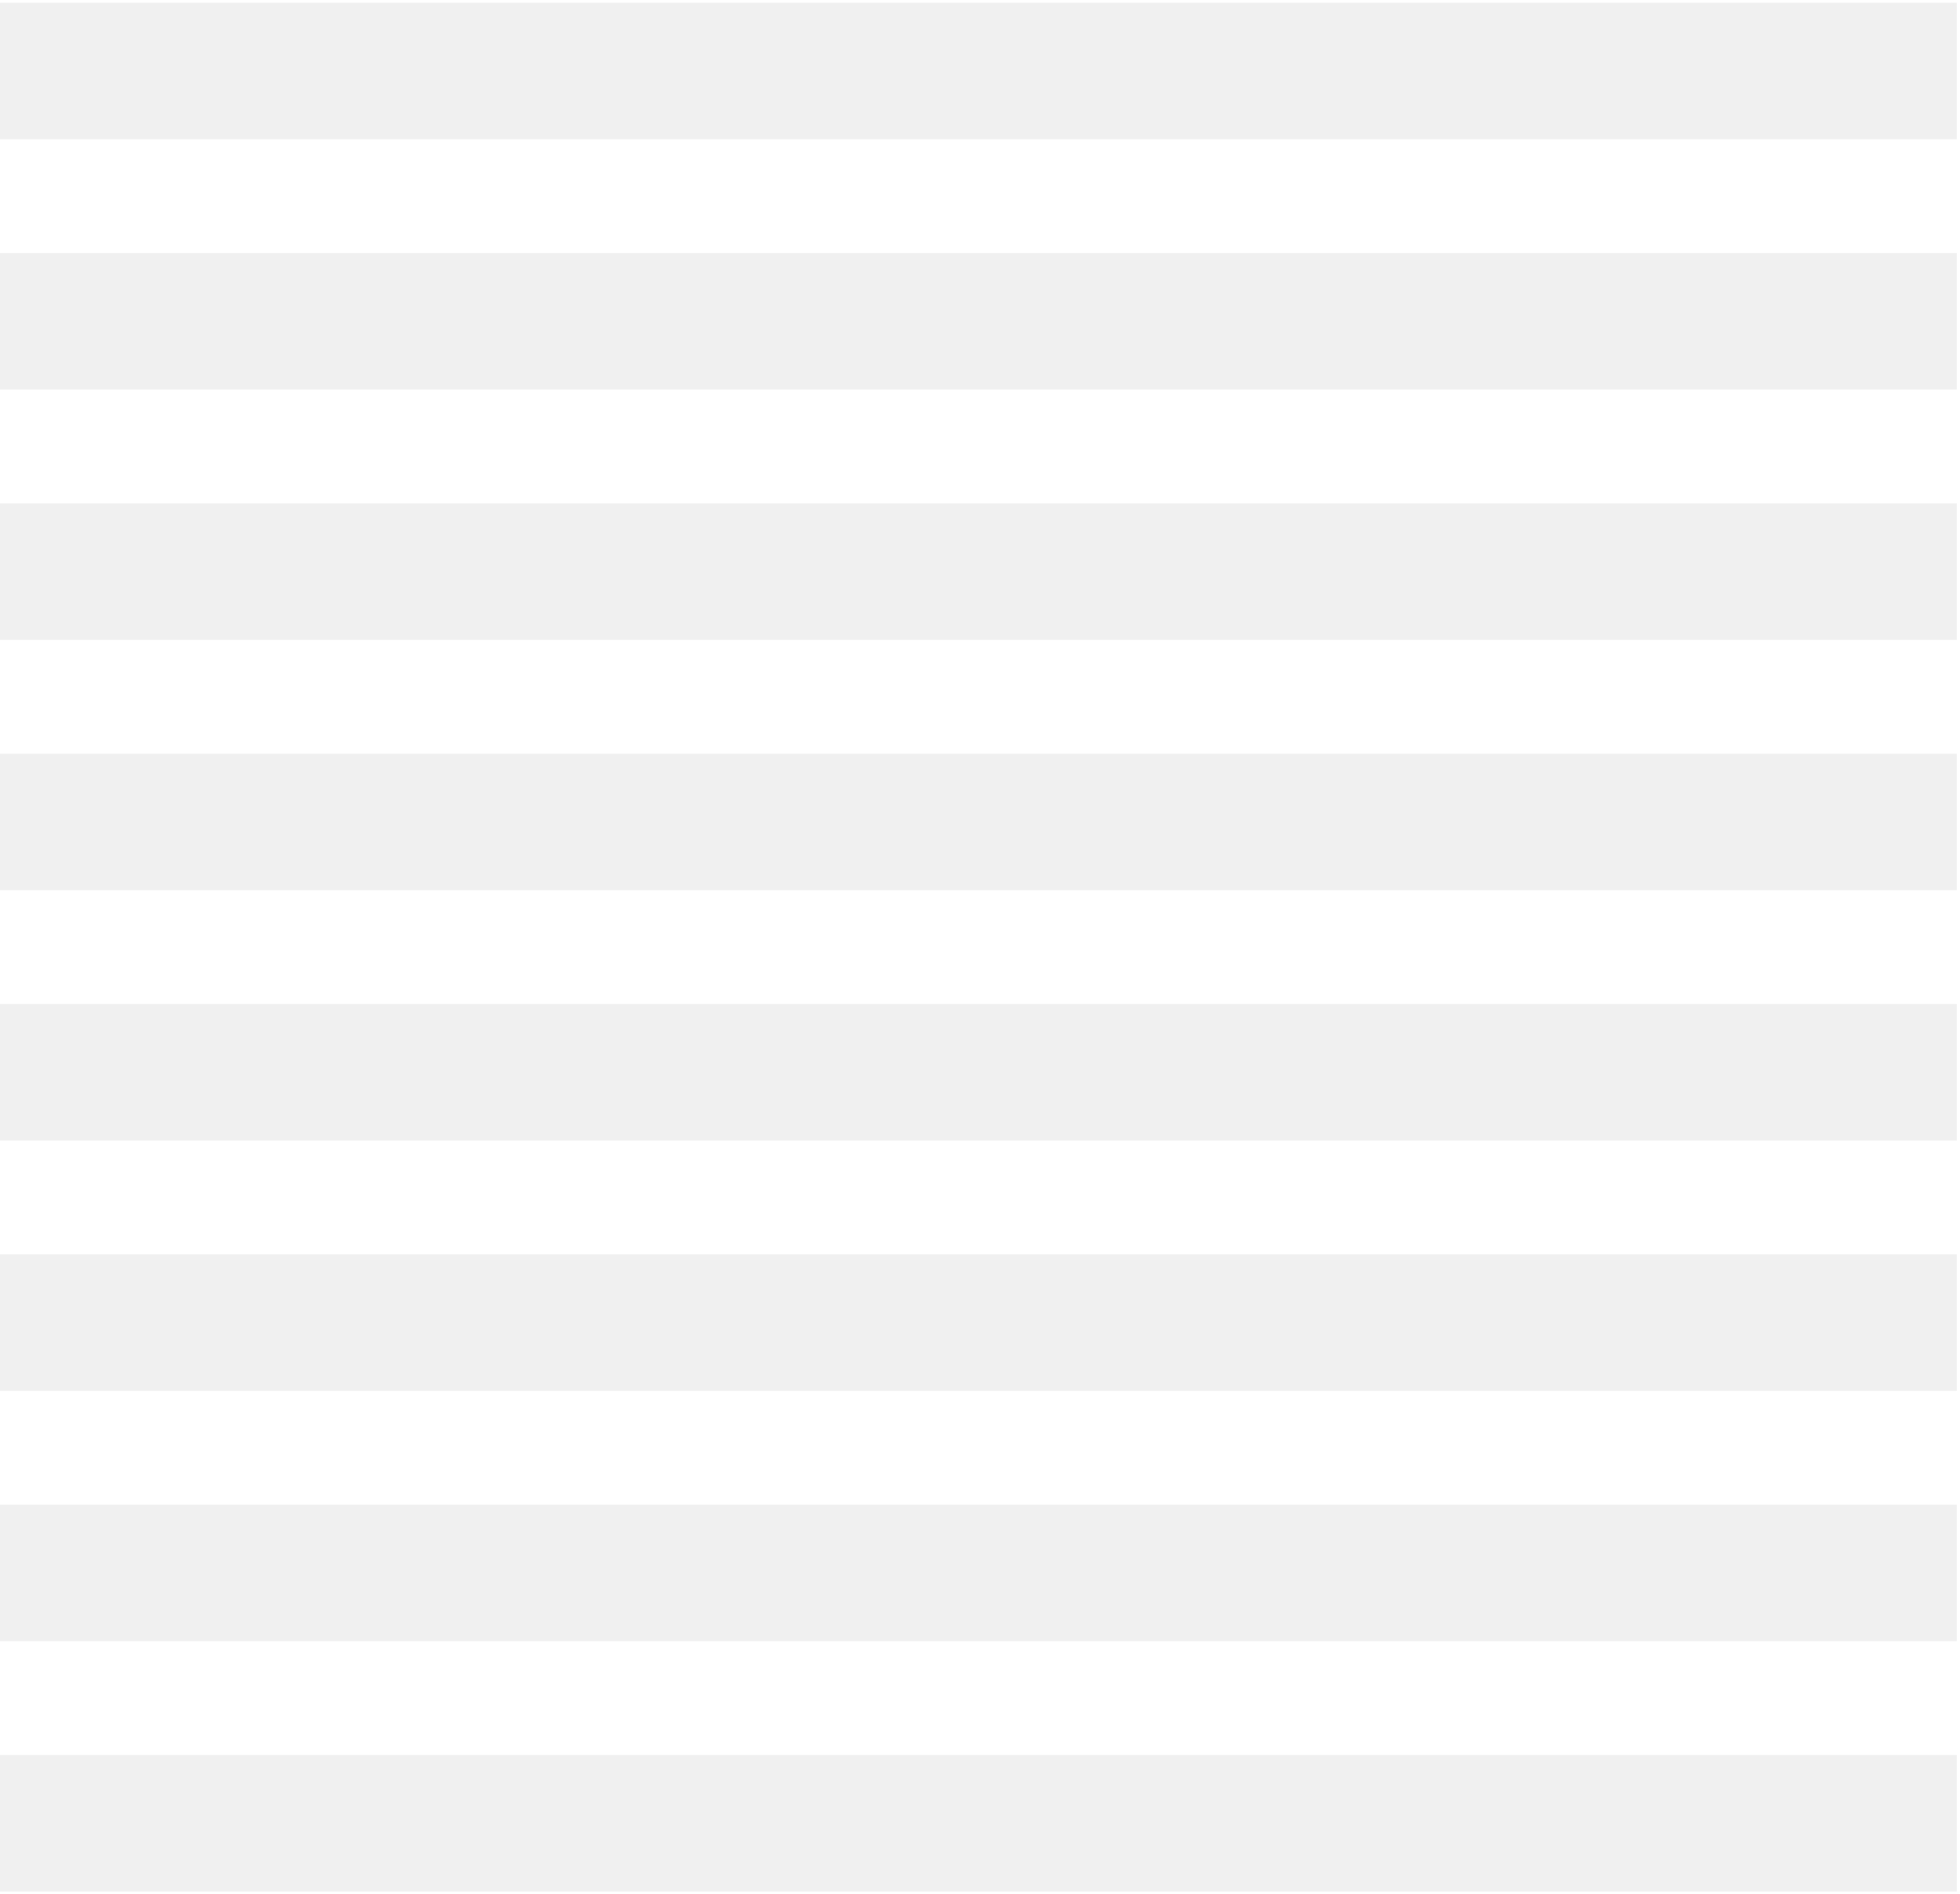 <?xml version="1.0" encoding="UTF-8"?> <svg xmlns="http://www.w3.org/2000/svg" width="359" height="347" viewBox="0 0 359 347" fill="none"><g opacity="0.4" clip-path="url(#clip0_108_167)"><path d="M0 13H358.408" stroke="#D9D9D9" stroke-width="25" stroke-miterlimit="10"></path><path d="M0 58.851H358.408" stroke="#D9D9D9" stroke-width="25" stroke-miterlimit="10"></path><path d="M0 104.71H358.408" stroke="#D9D9D9" stroke-width="25" stroke-miterlimit="10"></path><path d="M0 150.561H358.408" stroke="#D9D9D9" stroke-width="25" stroke-miterlimit="10"></path><path d="M0 196.421H358.408" stroke="#D9D9D9" stroke-width="25" stroke-miterlimit="10"></path><path d="M0 242.271H358.408" stroke="#D9D9D9" stroke-width="25" stroke-miterlimit="10"></path><path d="M0 288.131H358.408" stroke="#D9D9D9" stroke-width="25" stroke-miterlimit="10"></path><path d="M0 333.981H358.408" stroke="#D9D9D9" stroke-width="25" stroke-miterlimit="10"></path></g><defs><clipPath id="clip0_108_167"><rect width="359" height="347" fill="white"></rect></clipPath></defs></svg> 